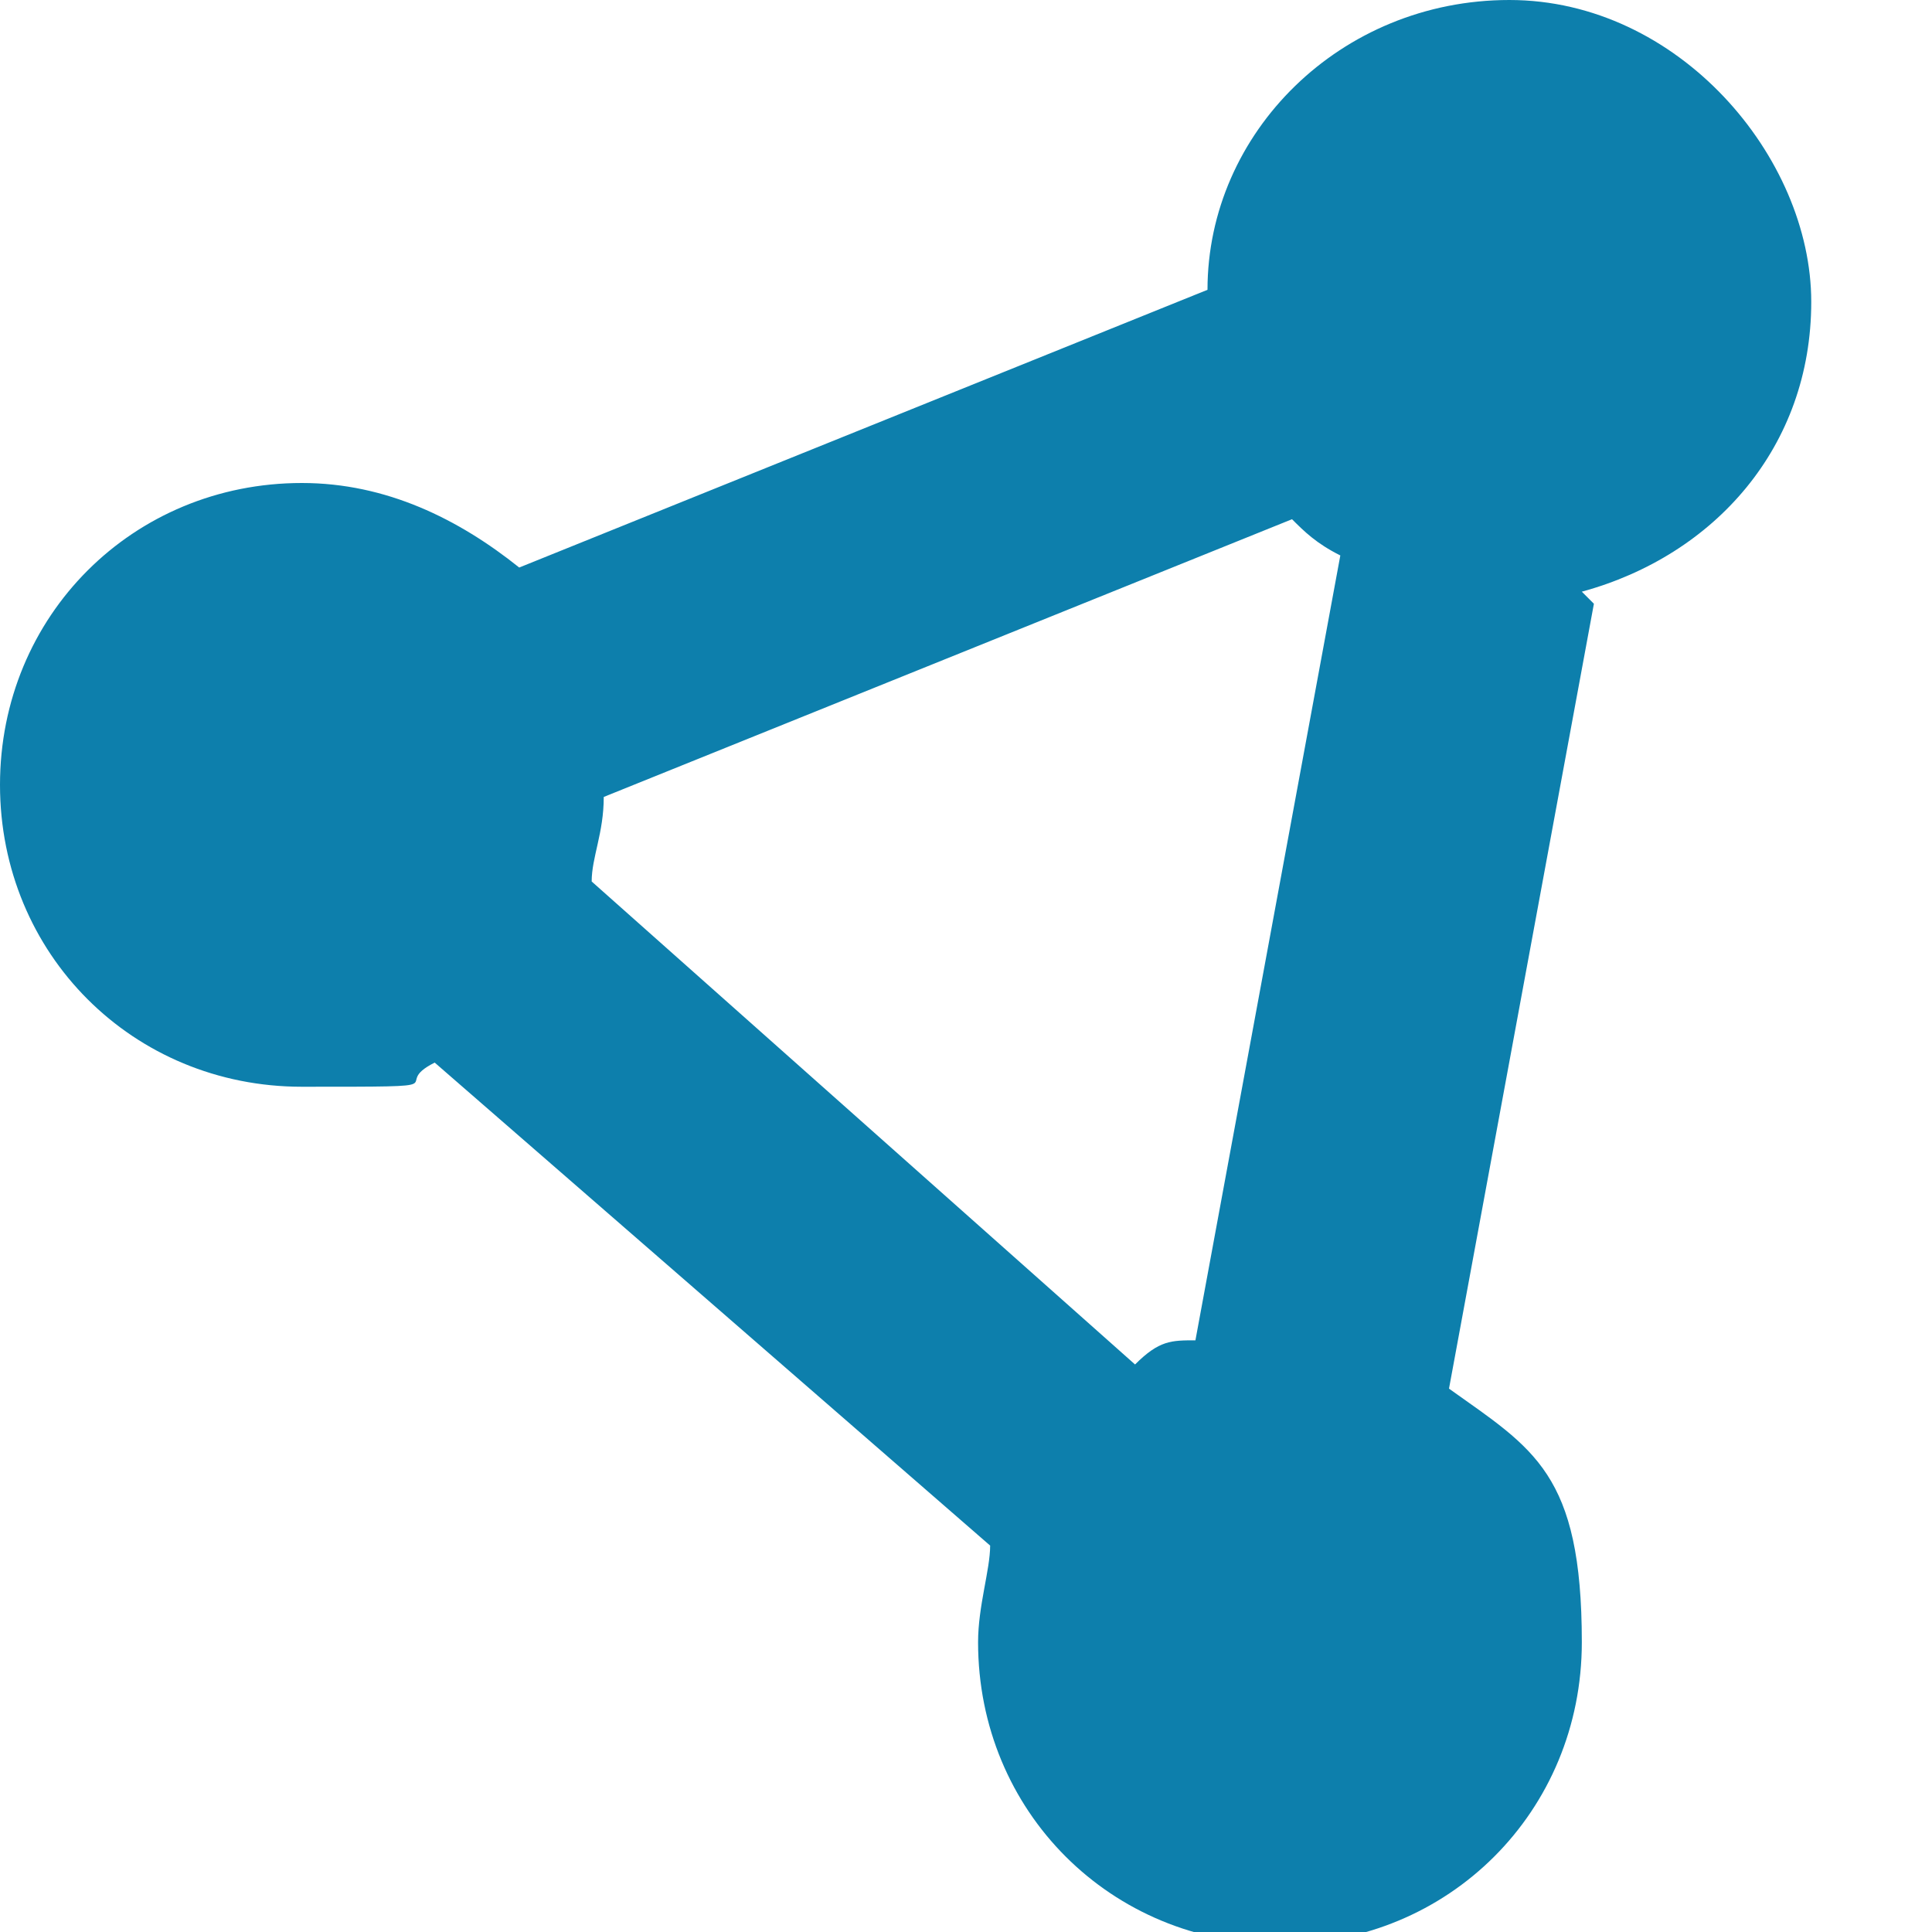 <?xml version="1.0" encoding="UTF-8"?>
<svg xmlns="http://www.w3.org/2000/svg" version="1.1" viewBox="0 0 16 16">
  <defs>
    <style>
      .cls-1 {
        fill: #0d7fac;
        stroke-width: 0px;
      }
    </style>
  </defs>
  <!-- Generator: Adobe Illustrator 28.6.0, SVG Export Plug-In . SVG Version: 1.0.2 Build 54)  -->
  <g>
    <g id="Ebene_1">
      <path class="cls-1" d="M13.1,4.9c1.1-.3,1.9-1.2,1.9-2.4S13.9,0,12.5,0s-2.5,1.1-2.5,2.4l-5.7,2.3c-.5-.4-1.1-.7-1.8-.7-1.4,0-2.5,1.1-2.5,2.5s1.1,2.5,2.5,2.5.7,0,1.1-.2l4.6,4c0,.2-.1.5-.1.8,0,1.4,1.1,2.5,2.5,2.5s2.5-1.1,2.5-2.5-.4-1.6-1.1-2.1c0,0,1.2-6.5,1.2-6.5ZM4.9,7.3c0-.2.1-.4.1-.7l5.7-2.3c.1.1.2.2.4.3l-1.2,6.5c-.2,0-.3,0-.5.2l-4.5-4Z"/>
    </g>
  </g>
</svg>